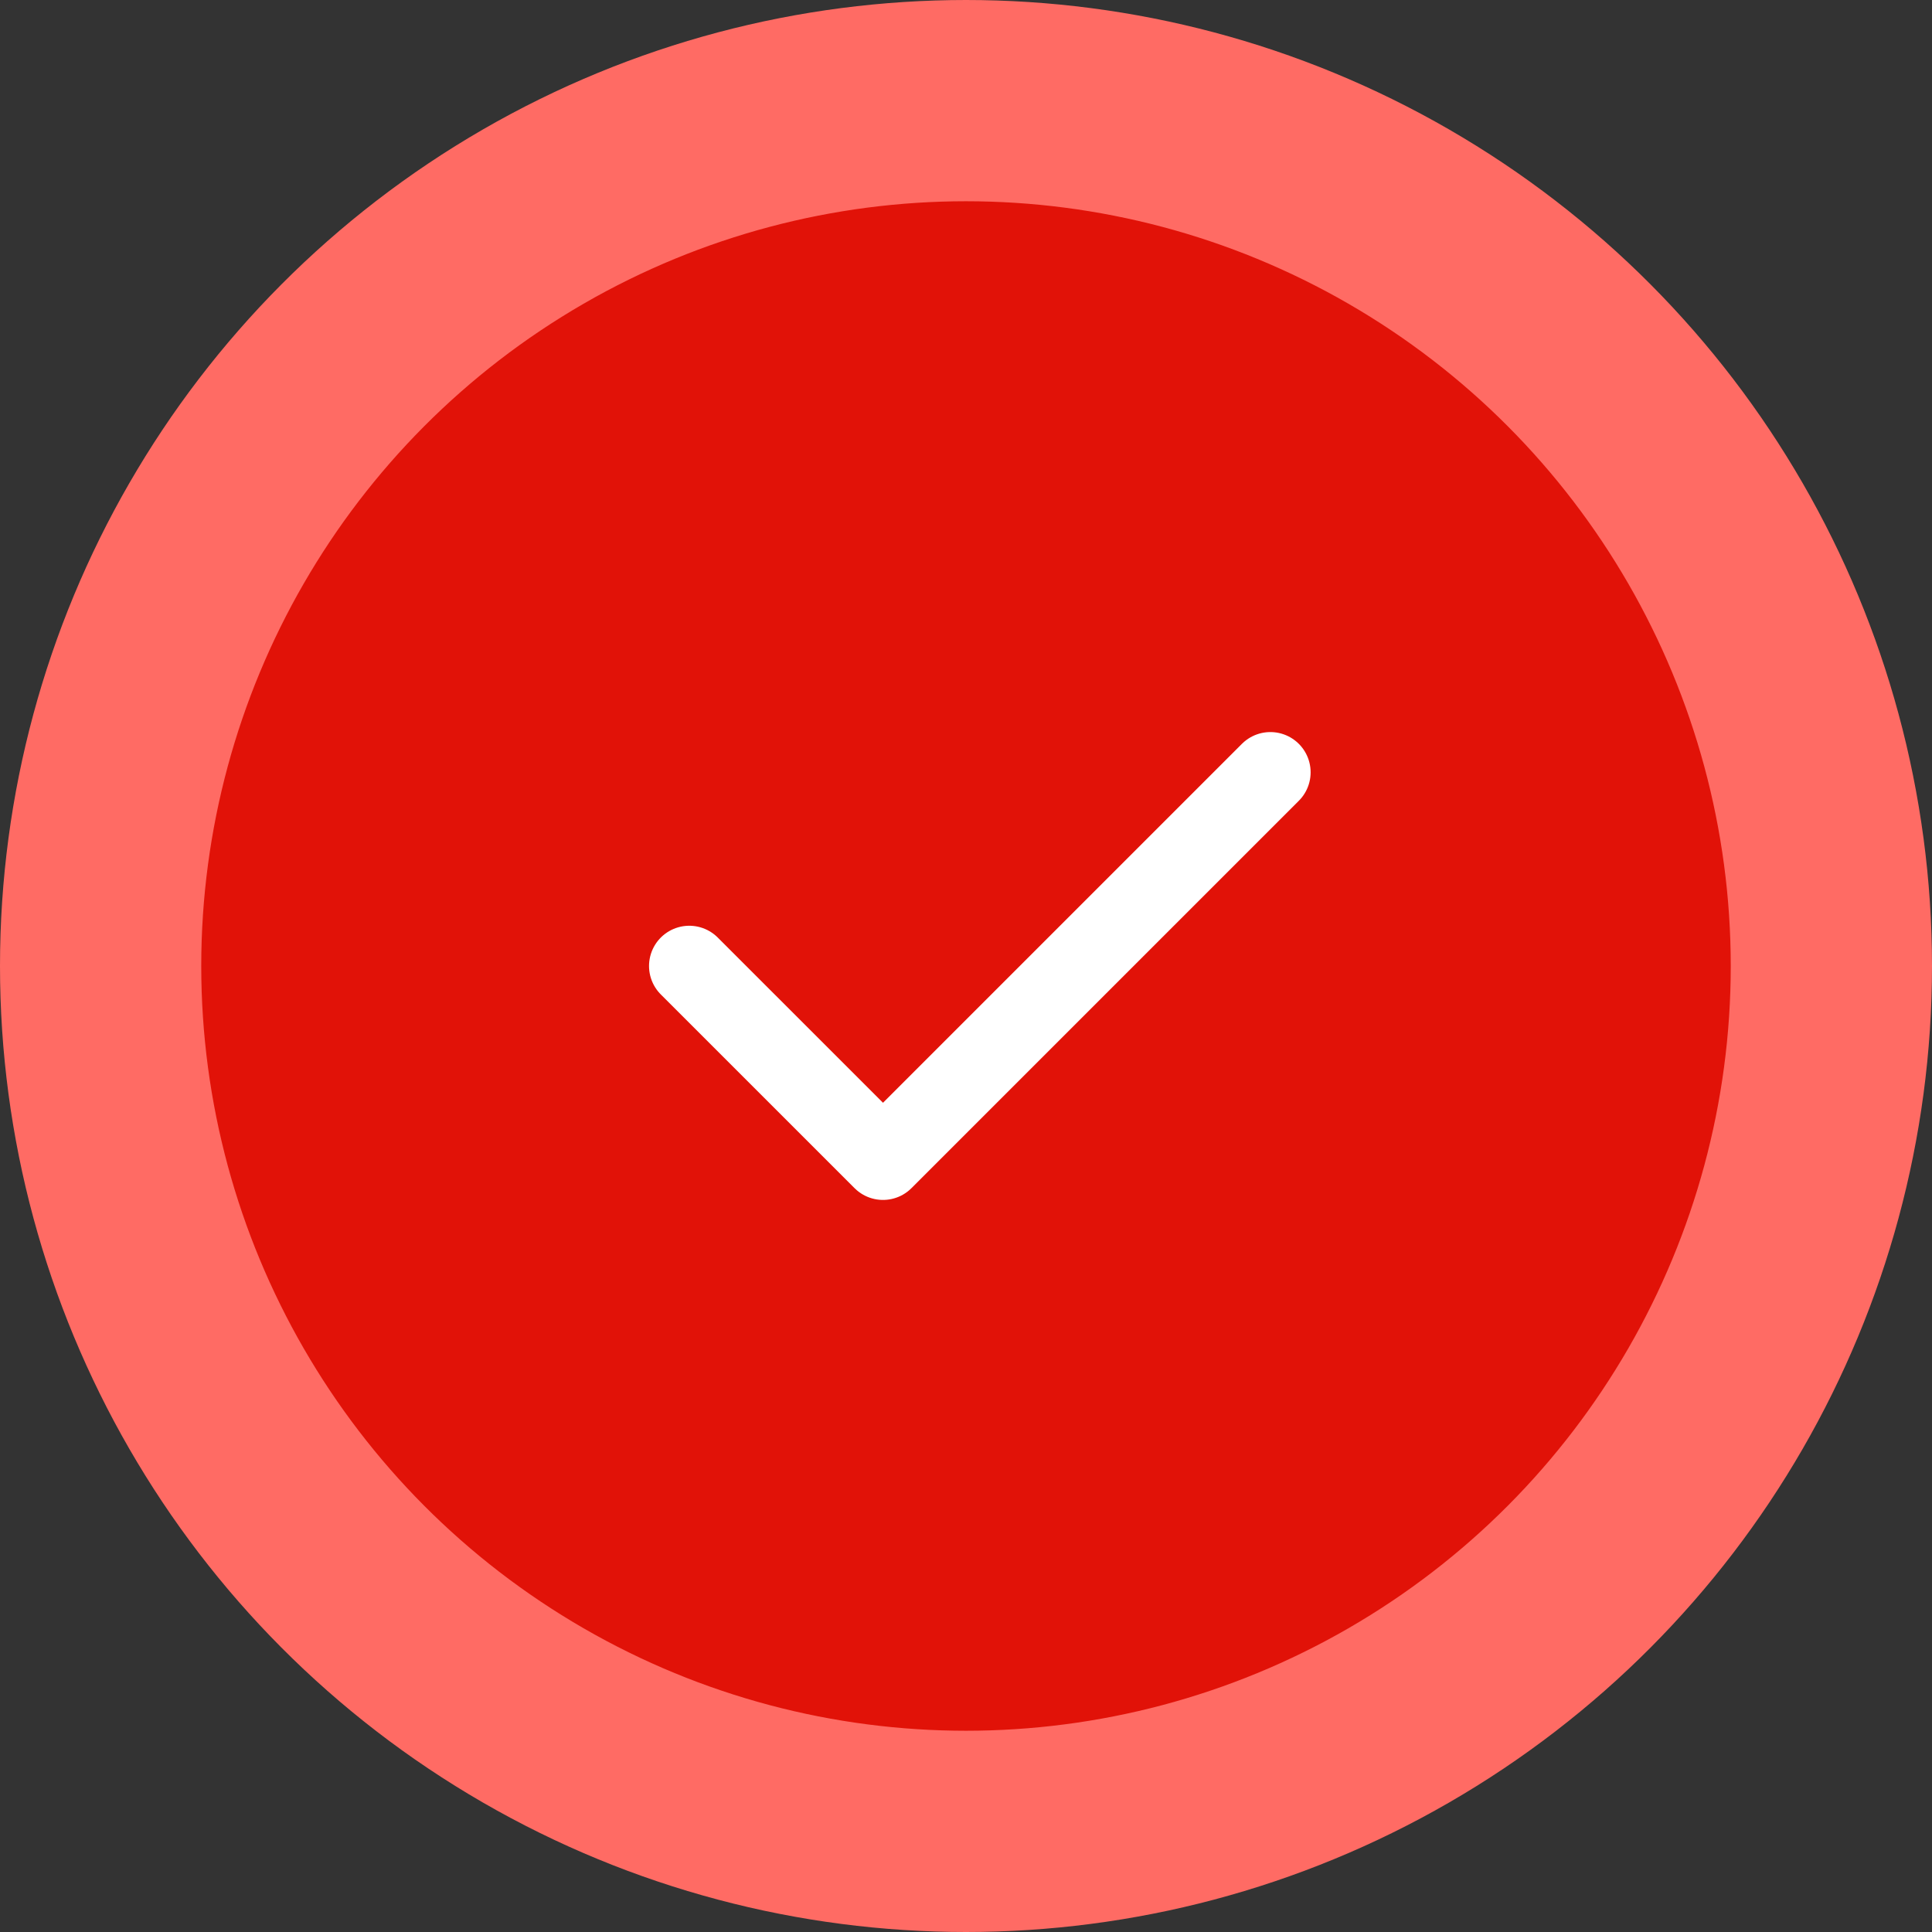 <?xml version="1.0" encoding="UTF-8"?> <svg xmlns="http://www.w3.org/2000/svg" width="48" height="48" viewBox="0 0 48 48" fill="none"><rect x="0" y="0" width="48" height="48" fill="#333333" stroke="none"/><circle cx="24" cy="24" r="21.5" fill="#E11208" stroke="#FF6B64" stroke-width="5"></circle><g clip-path="url(#clip0_38_222)"><path d="M31.562 19.188L21.938 28.812L17.125 24" stroke="white" stroke-width="2" stroke-linecap="round" stroke-linejoin="round"></path></g><defs><clipPath id="clip0_38_222"><rect width="22" height="22" fill="white" transform="translate(13 13)"></rect></clipPath></defs></svg> 